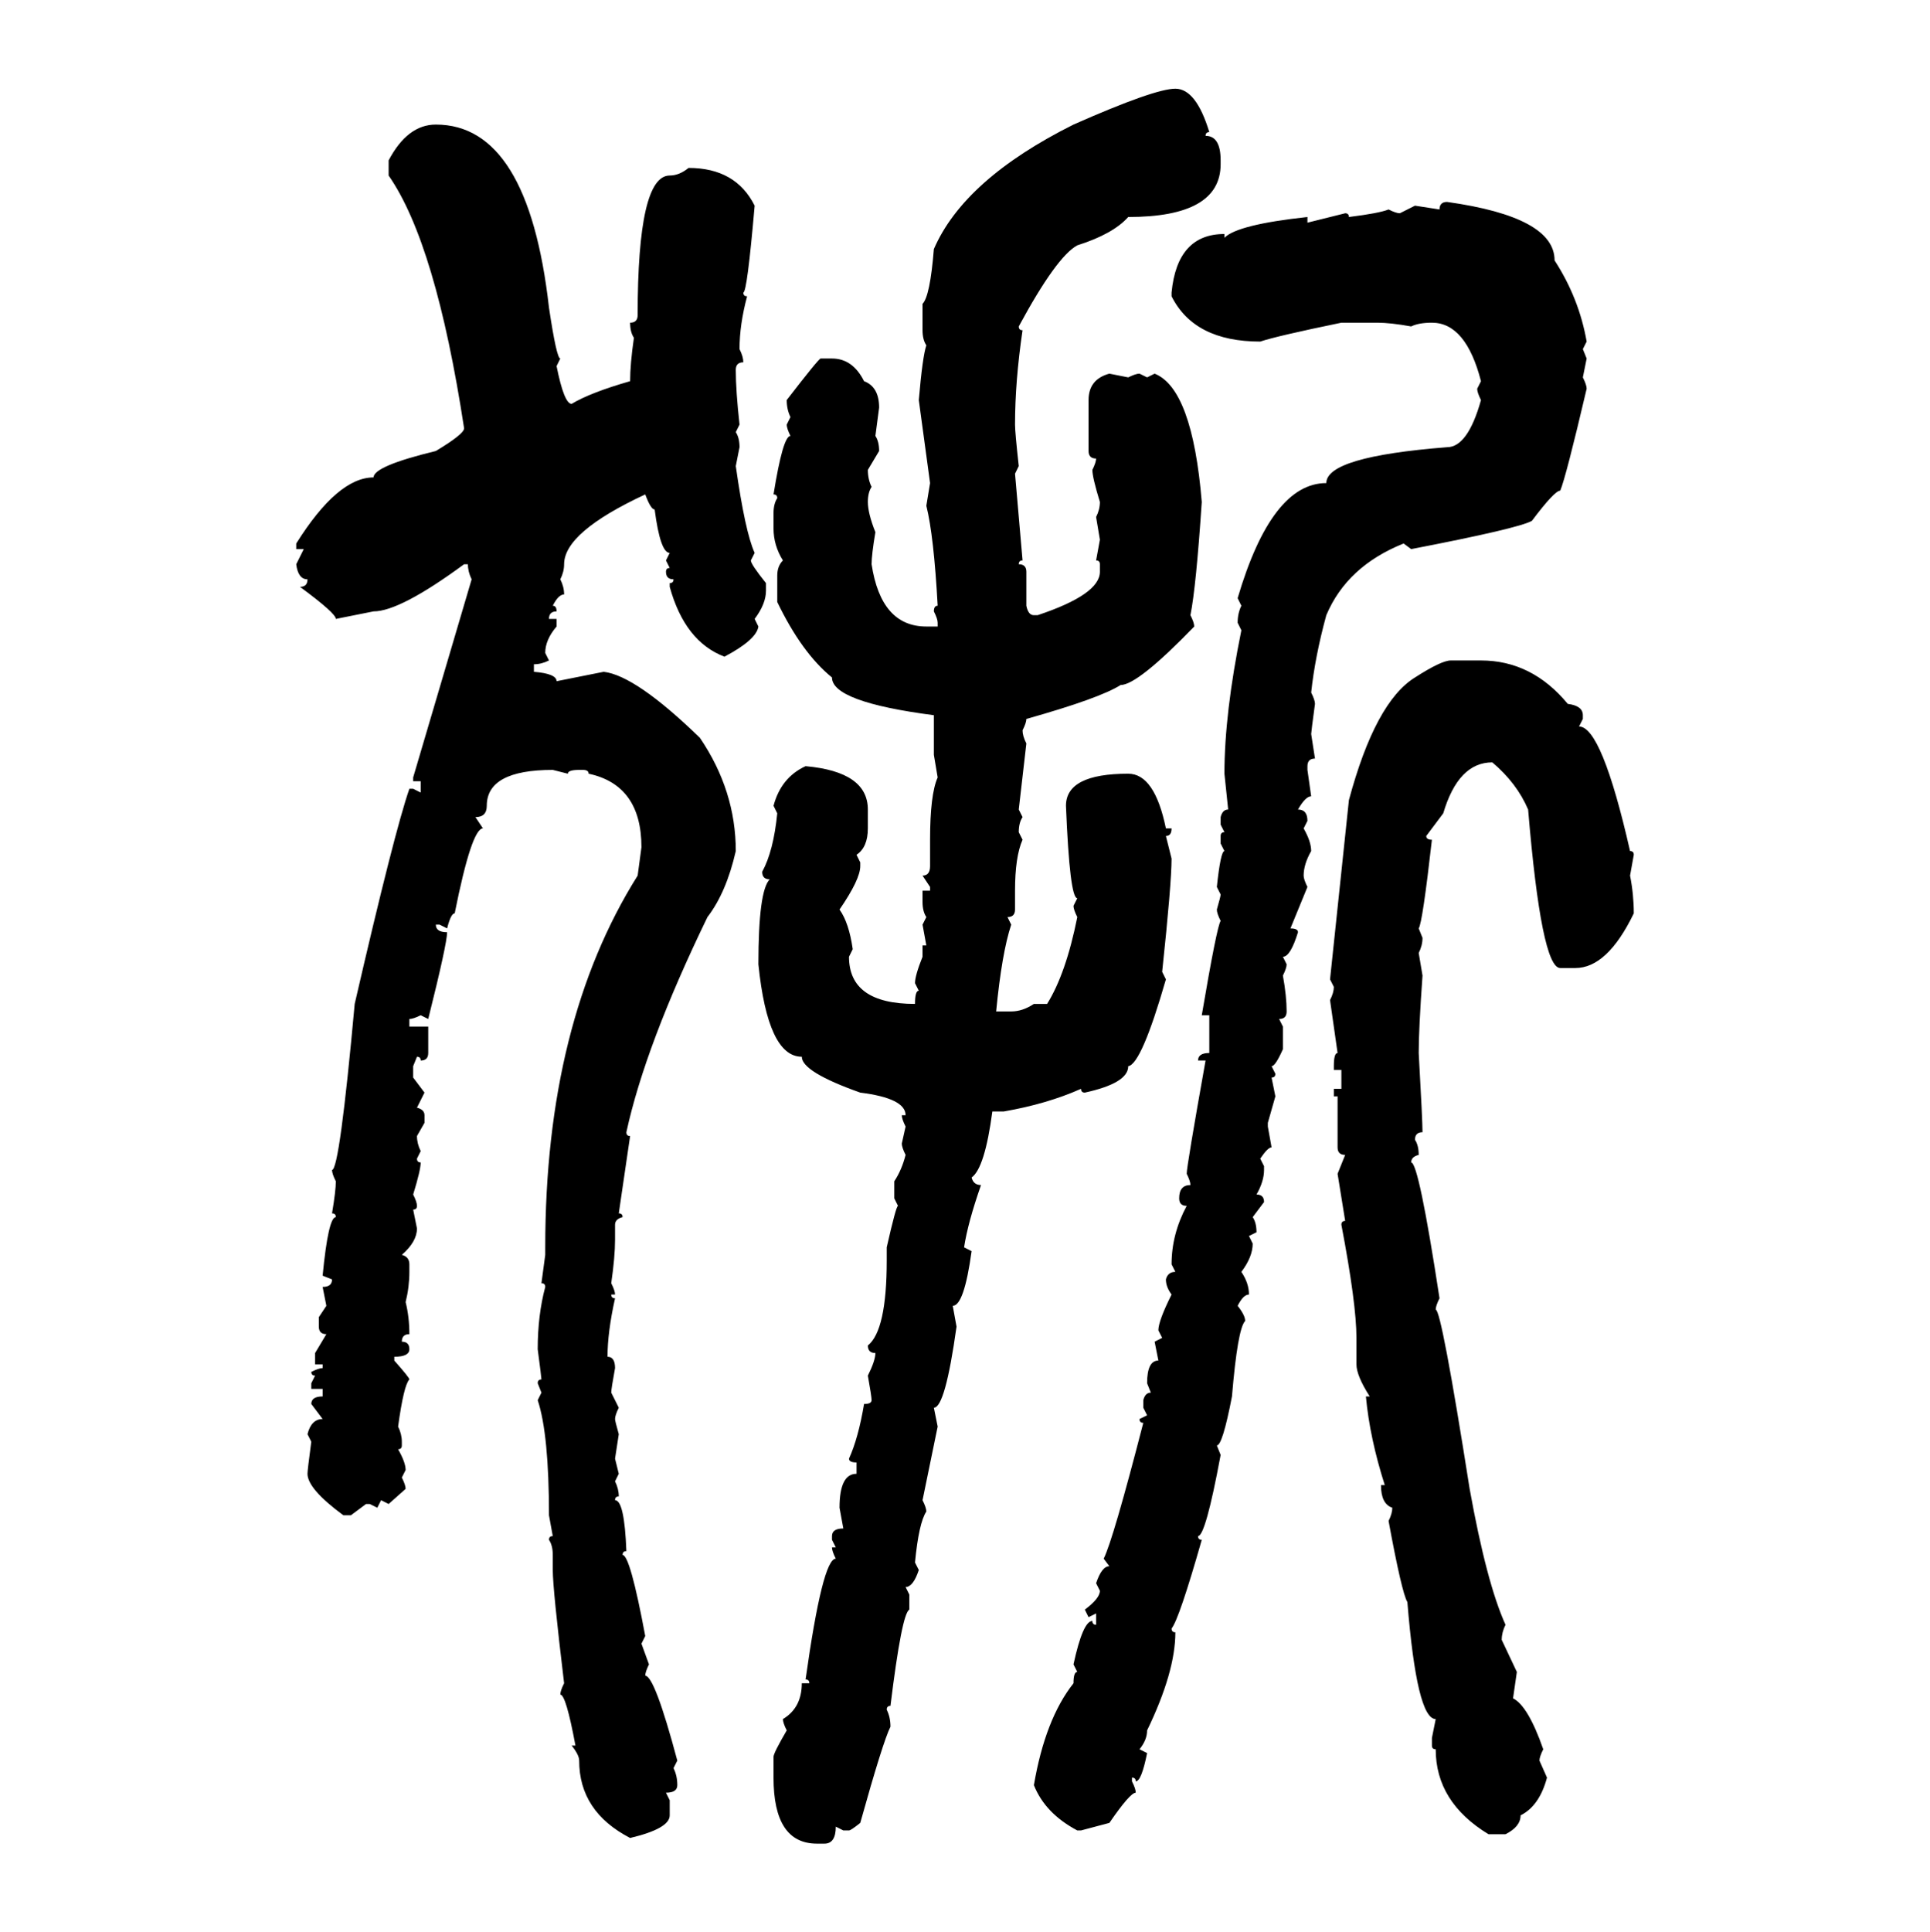 <svg xmlns="http://www.w3.org/2000/svg" xmlns:xlink="http://www.w3.org/1999/xlink" width="299.707" height="300"><path d="M182.52 13.77L182.52 13.77Q185.74 13.77 187.79 20.51L187.79 20.51Q187.21 20.51 187.21 21.09L187.21 21.09Q189.55 21.09 189.55 24.90L189.55 24.90L189.55 25.49Q189.55 33.69 175.20 33.69L175.20 33.69Q172.85 36.33 167.29 38.09L167.29 38.09Q164.06 39.84 158.20 50.68L158.20 50.68Q158.20 51.27 158.79 51.27L158.79 51.27Q157.62 59.18 157.62 65.92L157.62 65.92Q157.62 67.09 158.20 72.36L158.20 72.36L157.62 73.54L158.79 87.01Q158.20 87.01 158.20 87.60L158.20 87.60Q159.38 87.60 159.38 88.77L159.38 88.77L159.38 94.04Q159.67 95.51 160.55 95.51L160.55 95.51L161.13 95.51Q170.80 92.29 170.80 88.77L170.80 88.77L170.80 87.60Q170.80 87.01 170.21 87.01L170.21 87.01L170.80 83.79L170.21 80.27Q170.80 79.10 170.80 77.93L170.80 77.93Q169.63 74.12 169.63 72.95L169.63 72.95Q170.21 71.78 170.21 71.19L170.21 71.19Q169.04 71.19 169.04 70.02L169.04 70.02L169.04 62.11Q169.04 58.89 172.27 58.01L172.27 58.01L175.20 58.59Q176.37 58.01 176.95 58.01L176.95 58.01L178.13 58.59L179.30 58.01Q185.16 60.35 186.62 77.93L186.62 77.93Q185.74 91.11 184.86 95.51L184.86 95.51Q185.45 96.68 185.45 97.27L185.45 97.27Q176.66 106.35 174.02 106.35L174.02 106.35Q170.80 108.40 159.38 111.62L159.38 111.62Q159.38 112.21 158.79 113.38L158.79 113.38Q158.79 114.26 159.38 115.43L159.38 115.43L158.20 125.68L158.79 126.86Q158.20 127.73 158.20 129.20L158.20 129.20L158.79 130.37Q157.62 133.01 157.62 138.28L157.62 138.28L157.62 141.21Q157.62 142.38 156.45 142.38L156.45 142.38L157.03 143.55Q155.57 147.95 154.69 157.03L154.69 157.03L157.03 157.03Q158.79 157.03 160.55 155.86L160.55 155.86L162.60 155.86Q165.53 151.17 167.29 142.38L167.29 142.38Q166.70 141.21 166.70 140.63L166.70 140.63L167.29 139.45Q166.11 139.45 165.53 125.10L165.53 125.10Q165.53 120.12 175.20 120.12L175.20 120.12Q179.30 120.12 181.05 128.61L181.05 128.61L181.93 128.61Q181.93 129.79 181.05 129.79L181.05 129.79L181.93 133.30Q181.93 137.11 180.47 150.88L180.47 150.88L181.05 152.05Q177.25 165.23 175.20 165.53L175.20 165.53Q175.20 168.16 168.46 169.63L168.46 169.63Q167.87 169.63 167.87 169.04L167.87 169.04Q162.60 171.39 155.86 172.56L155.86 172.56L154.10 172.56Q152.93 181.35 150.88 182.81L150.88 182.81Q151.17 183.98 152.34 183.98L152.34 183.98Q150.29 189.84 149.71 193.65L149.71 193.65L150.88 194.24Q149.71 202.73 147.95 202.73L147.95 202.73L148.54 205.96Q146.78 218.55 145.02 218.55L145.02 218.55L145.61 221.48L143.26 232.91Q143.85 234.08 143.85 234.67L143.85 234.67Q142.68 236.43 142.09 242.58L142.09 242.58L142.68 243.75Q141.80 246.39 140.63 246.39L140.63 246.39L141.21 247.56L141.21 249.90Q140.04 250.49 138.28 264.84L138.28 264.84Q137.70 264.84 137.70 265.43L137.70 265.43Q138.28 266.60 138.28 268.07L138.28 268.07Q137.11 270.41 133.59 283.01L133.59 283.01Q132.13 284.18 131.84 284.18L131.84 284.18L130.96 284.18L129.79 283.59Q129.79 286.23 128.03 286.23L128.03 286.23L126.86 286.23Q120.12 286.23 120.12 275.98L120.12 275.98L120.12 272.75Q120.12 272.17 122.17 268.65L122.17 268.65Q121.58 267.48 121.58 266.89L121.58 266.89Q124.51 265.14 124.51 261.33L124.51 261.33L125.68 261.33Q125.68 260.74 125.10 260.74L125.10 260.74Q127.73 241.99 129.79 241.99L129.79 241.99Q129.20 240.82 129.20 240.23L129.20 240.23L129.79 240.23L129.20 239.06L129.20 238.48Q129.20 237.30 130.96 237.30L130.96 237.30L130.37 234.08Q130.37 228.81 133.01 228.81L133.01 228.81L133.01 227.05Q131.84 227.05 131.84 226.46L131.84 226.46Q133.30 223.24 134.18 217.97L134.18 217.97Q135.35 217.97 135.35 217.38L135.35 217.38Q135.35 216.80 134.77 213.57L134.77 213.57Q135.94 211.23 135.94 210.06L135.94 210.06Q134.77 210.06 134.77 208.89L134.77 208.89Q137.70 206.54 137.70 195.70L137.70 195.70L137.70 193.65Q139.16 187.21 139.45 187.21L139.45 187.21L138.87 186.04L138.87 183.40Q140.04 181.64 140.63 179.30L140.63 179.30Q140.04 178.13 140.04 177.54L140.04 177.54L140.63 174.90Q140.04 173.73 140.04 173.14L140.04 173.14L140.63 173.14Q140.63 170.51 133.59 169.63L133.59 169.63Q124.51 166.41 124.51 164.06L124.51 164.06Q119.24 164.06 117.77 149.71L117.77 149.71Q117.77 138.28 119.53 136.52L119.53 136.52Q118.36 136.52 118.36 135.35L118.36 135.35Q120.12 132.13 120.70 126.27L120.70 126.27L120.12 125.10Q121.29 120.70 125.10 118.95L125.10 118.95Q134.77 119.82 134.77 125.68L134.77 125.68L134.77 128.61Q134.77 131.54 133.01 132.71L133.01 132.71L133.59 133.89L133.59 134.47Q133.59 136.52 130.37 141.21L130.37 141.21Q131.84 143.26 132.42 147.36L132.42 147.36L131.84 148.54Q131.84 155.86 142.09 155.86L142.09 155.86Q142.09 153.81 142.68 153.81L142.68 153.81L142.09 152.64Q142.09 151.46 143.26 148.54L143.26 148.54L143.26 146.78L143.85 146.78L143.26 143.55L143.85 142.38Q143.26 141.50 143.26 140.04L143.26 140.04L143.26 138.28L144.43 138.28L144.43 137.70L143.26 135.94Q144.43 135.94 144.43 134.47L144.43 134.47L144.43 130.37Q144.43 123.34 145.61 120.70L145.61 120.70L145.02 117.19L145.02 111.04Q129.20 108.98 129.20 105.18L129.20 105.18Q124.51 101.37 120.70 93.46L120.70 93.46L120.70 89.36Q120.70 87.89 121.58 87.01L121.58 87.01Q120.12 84.67 120.12 82.03L120.12 82.03L120.12 79.69Q120.12 78.22 120.70 77.34L120.70 77.34Q120.70 76.76 120.12 76.76L120.12 76.76Q121.58 67.68 122.75 67.68L122.75 67.68Q122.17 66.50 122.17 65.92L122.17 65.92L122.75 64.75Q122.17 63.57 122.17 62.11L122.17 62.11Q127.15 55.66 127.44 55.66L127.44 55.66L129.20 55.66Q132.42 55.66 134.18 59.18L134.18 59.18Q136.52 60.06 136.52 63.28L136.52 63.28L135.94 67.68Q136.52 68.55 136.52 70.02L136.52 70.02L134.77 72.95Q134.77 74.41 135.35 75.59L135.35 75.59Q134.77 76.46 134.77 77.93L134.77 77.93Q134.77 79.69 135.94 82.62L135.94 82.62Q135.35 86.13 135.35 87.60L135.35 87.60Q136.82 97.27 143.85 97.27L143.85 97.27L145.61 97.27L145.61 96.68Q145.61 96.09 145.02 94.92L145.02 94.92Q145.02 94.04 145.61 94.04L145.61 94.04Q145.02 83.20 143.85 78.52L143.85 78.52L144.43 75L142.68 62.11Q143.26 55.37 143.85 53.61L143.85 53.61Q143.26 52.73 143.26 51.27L143.26 51.27L143.26 47.17Q144.43 46.00 145.02 38.67L145.02 38.67Q149.71 27.83 166.70 19.34L166.70 19.34Q179.30 13.77 182.52 13.77ZM67.68 19.34L67.68 19.34Q82.03 19.34 85.25 47.75L85.25 47.75Q86.43 55.66 87.01 55.66L87.01 55.66L86.43 56.84Q87.60 62.70 88.77 62.70L88.77 62.70Q91.70 60.94 97.85 59.18L97.85 59.18Q97.85 56.54 98.44 52.44L98.44 52.44Q97.85 51.56 97.85 50.10L97.85 50.10Q99.02 50.10 99.02 48.93L99.02 48.93Q99.02 27.25 104.00 27.25L104.00 27.25Q105.47 27.25 106.93 26.07L106.93 26.07Q114.26 26.07 117.19 31.93L117.19 31.93Q116.02 45.41 115.43 45.41L115.43 45.41Q115.43 46.00 116.02 46.00L116.02 46.00Q114.84 50.39 114.84 54.20L114.84 54.20Q115.43 55.37 115.43 56.25L115.43 56.25Q114.26 56.25 114.26 57.42L114.26 57.42Q114.26 60.64 114.84 65.92L114.84 65.92L114.26 67.09Q114.84 67.97 114.84 69.43L114.84 69.43L114.26 72.36Q115.72 82.62 117.19 85.84L117.19 85.84L116.60 87.01Q116.60 87.60 118.95 90.53L118.95 90.53L118.95 91.70Q118.95 93.75 117.19 96.09L117.19 96.09L117.77 97.27Q117.48 99.32 112.50 101.95L112.50 101.95Q106.35 99.61 104.00 91.11L104.00 91.11L104.00 90.53Q104.59 90.53 104.59 89.94L104.59 89.94Q103.42 89.94 103.42 88.77L103.42 88.77Q103.42 88.18 104.00 88.18L104.00 88.18L103.42 87.01L104.00 85.84Q102.54 85.84 101.66 79.10L101.66 79.10Q101.07 79.10 100.20 76.76L100.20 76.76Q87.60 82.62 87.60 87.60L87.60 87.60Q87.60 88.77 87.01 89.94L87.01 89.94Q87.60 91.11 87.60 92.29L87.60 92.29Q86.72 92.29 85.84 94.04L85.84 94.04Q86.43 94.04 86.43 94.92L86.43 94.92Q85.25 94.92 85.25 96.09L85.25 96.09L86.43 96.09L86.43 97.27Q84.67 99.32 84.67 101.37L84.67 101.37L85.25 102.54Q84.08 103.13 82.91 103.13L82.91 103.13L82.91 104.30Q86.43 104.59 86.43 105.76L86.43 105.76L93.75 104.30Q98.73 104.88 108.69 114.55L108.69 114.55Q114.26 122.75 114.26 132.13L114.26 132.13Q112.79 138.57 109.86 142.38L109.86 142.38Q100.20 162.30 97.27 175.78L97.27 175.78Q97.27 176.37 97.85 176.37L97.85 176.37L96.09 188.38Q96.68 188.38 96.68 188.96L96.68 188.96Q95.51 189.26 95.51 190.14L95.51 190.14L95.51 192.48Q95.51 195.12 94.92 199.22L94.92 199.22Q95.51 200.39 95.51 200.98L95.51 200.98L94.92 200.98Q94.92 201.56 95.51 201.56L95.51 201.56Q94.34 206.84 94.34 210.64L94.34 210.64Q95.51 210.64 95.51 212.40L95.51 212.40Q94.92 215.63 94.92 216.21L94.92 216.21L96.09 218.55Q95.51 219.73 95.51 220.31L95.51 220.31Q95.51 220.61 96.09 222.66L96.09 222.66L95.51 226.46L96.09 228.81L95.51 229.98Q96.09 231.15 96.09 232.32L96.09 232.32Q95.51 232.32 95.51 232.91L95.51 232.91Q96.97 232.91 97.27 240.82L97.27 240.82Q96.68 240.82 96.68 241.41L96.68 241.41Q97.85 241.41 100.20 254.00L100.20 254.00L99.61 255.18L100.78 258.40Q100.20 259.57 100.20 260.16L100.20 260.16Q101.66 260.16 105.18 273.34L105.18 273.34L104.59 274.51Q105.18 275.68 105.18 277.15L105.18 277.15Q105.18 278.32 103.42 278.32L103.42 278.32L104.00 279.49L104.00 281.84Q104.00 283.89 97.85 285.35L97.85 285.35Q89.94 281.25 89.94 273.34L89.94 273.34Q89.94 272.46 88.77 271.00L88.77 271.00L89.36 271.00Q87.89 263.09 87.01 263.09L87.01 263.09Q87.01 262.50 87.60 261.33L87.60 261.33Q85.84 246.68 85.84 243.75L85.84 243.75L85.84 241.41Q85.84 239.94 85.25 239.06L85.25 239.06Q85.25 238.48 85.84 238.48L85.84 238.48L85.25 235.25Q85.25 222.66 83.50 217.38L83.50 217.38L84.08 216.21L83.50 214.75Q83.50 214.16 84.08 214.16L84.08 214.16Q84.08 213.87 83.50 209.47L83.50 209.47Q83.50 204.20 84.67 199.80L84.67 199.80Q84.67 199.22 84.08 199.22L84.08 199.22L84.67 194.82L84.67 193.65Q84.67 158.79 99.02 135.94L99.02 135.94L99.61 131.54Q99.61 121.88 91.41 120.12L91.41 120.12Q91.41 119.53 90.53 119.53L90.53 119.53L89.94 119.53Q88.18 119.53 88.18 120.12L88.18 120.12L85.84 119.53Q75.59 119.53 75.59 125.10L75.59 125.10Q75.59 126.86 73.83 126.86L73.83 126.86L75 128.61Q73.24 128.61 70.61 141.80L70.61 141.80Q70.02 141.80 69.43 144.14L69.43 144.14L68.26 143.55L67.68 143.55Q67.68 144.73 69.43 144.73L69.43 144.73Q69.43 146.48 66.50 158.20L66.50 158.20L65.33 157.62Q64.16 158.20 63.57 158.20L63.57 158.20L63.57 159.38L66.50 159.38L66.50 163.48Q66.50 164.65 65.33 164.65L65.33 164.65Q65.33 164.06 64.75 164.06L64.75 164.06L64.16 165.53L64.16 167.29L65.92 169.63L64.75 171.97Q65.92 172.27 65.92 173.14L65.92 173.14L65.92 174.32L64.75 176.37Q64.75 177.54 65.33 178.71L65.33 178.71L64.75 179.88Q64.75 180.47 65.33 180.47L65.33 180.47Q65.33 181.64 64.16 185.45L64.16 185.45Q64.75 186.62 64.75 187.21L64.75 187.21Q64.75 187.79 64.16 187.79L64.16 187.79L64.75 190.72Q64.75 192.77 62.40 194.82L62.40 194.82Q63.57 195.12 63.57 196.29L63.57 196.29L63.57 197.46Q63.57 199.80 62.99 202.15L62.99 202.15Q63.57 204.49 63.57 207.13L63.57 207.13Q62.40 207.13 62.40 208.30L62.40 208.30Q63.57 208.30 63.57 209.47L63.57 209.47Q63.57 210.64 61.23 210.64L61.23 210.64L61.23 211.23Q63.57 213.87 63.57 214.16L63.57 214.16Q62.70 215.04 61.82 221.48L61.82 221.48Q62.40 222.66 62.40 223.83L62.40 223.83L62.40 224.41Q62.40 225 61.82 225L61.82 225Q62.99 227.05 62.99 228.22L62.99 228.22L62.40 229.39Q62.99 230.57 62.99 231.15L62.99 231.15L60.35 233.50L59.18 232.91L58.59 234.08L57.42 233.50L56.84 233.50L54.49 235.25L53.32 235.25Q47.75 231.15 47.75 228.81L47.75 228.81Q47.75 228.22 48.34 223.83L48.34 223.83L47.75 222.66Q48.34 220.31 50.10 220.31L50.10 220.31L48.34 217.97Q48.34 216.80 50.10 216.80L50.10 216.80L50.10 215.63L48.34 215.63L48.34 214.75L48.93 213.57Q48.34 213.57 48.34 212.99L48.34 212.99Q49.51 212.40 50.10 212.40L50.10 212.40L50.10 211.82L48.93 211.82L48.93 210.06L50.68 207.13Q49.51 207.13 49.51 205.96L49.51 205.96L49.51 204.49L50.68 202.73L50.10 199.80Q51.56 199.80 51.56 198.63L51.56 198.63L50.10 198.05Q50.98 188.96 52.15 188.96L52.15 188.96Q52.15 188.38 51.56 188.38L51.56 188.38Q52.15 184.86 52.15 183.40L52.15 183.40Q51.56 182.23 51.56 181.64L51.56 181.64Q52.73 181.64 55.08 155.86L55.08 155.86Q61.23 129.20 63.57 122.46L63.57 122.46L64.16 122.46L65.33 123.05L65.33 121.29L64.16 121.29L64.16 120.70L73.24 89.94Q72.66 88.77 72.66 87.60L72.66 87.60L72.07 87.60Q62.11 94.92 58.01 94.92L58.01 94.92L52.15 96.09Q52.15 95.21 46.58 91.11L46.58 91.11Q47.75 91.11 47.75 89.94L47.75 89.94Q46.29 89.94 46.00 87.60L46.00 87.60L47.17 85.25L46.00 85.25L46.00 84.38Q52.44 74.12 58.01 74.12L58.01 74.12Q58.01 72.36 67.68 70.02L67.68 70.02Q72.07 67.38 72.07 66.50L72.07 66.50Q67.68 37.79 60.35 27.25L60.35 27.25L60.35 24.90Q63.28 19.34 67.68 19.34ZM224.71 31.35L224.71 31.35Q241.41 33.69 241.41 40.43L241.41 40.43Q245.21 46.29 246.39 53.03L246.39 53.03L245.80 54.20L246.39 55.66L245.80 58.59Q246.39 59.77 246.39 60.35L246.39 60.35Q243.16 74.12 242.29 76.17L242.29 76.17Q241.41 76.17 237.89 80.86L237.89 80.86Q235.84 82.03 219.14 85.25L219.14 85.25L217.97 84.38Q209.18 87.89 205.96 95.51L205.96 95.51Q204.20 101.95 203.61 107.52L203.61 107.52Q204.20 108.69 204.20 109.28L204.20 109.28Q203.61 113.67 203.61 113.96L203.61 113.96L204.20 117.77Q203.03 117.77 203.03 118.95L203.03 118.95L203.03 119.53L203.61 123.63Q202.73 123.63 201.56 125.68L201.56 125.68Q203.03 125.68 203.03 127.44L203.03 127.44L202.44 128.61Q203.61 130.66 203.61 132.13L203.61 132.13Q202.44 134.18 202.44 135.94L202.44 135.94Q202.44 136.52 203.03 137.70L203.03 137.70L200.39 144.14Q201.56 144.14 201.56 144.73L201.56 144.73Q200.39 148.54 199.22 148.54L199.22 148.54L199.80 149.71Q199.80 150.29 199.22 151.46L199.22 151.46Q199.80 154.69 199.80 157.03L199.80 157.03Q199.80 158.20 198.63 158.20L198.63 158.20L199.22 159.38L199.22 162.89Q198.05 165.53 197.46 165.53L197.46 165.53L198.05 166.70Q198.05 167.29 197.46 167.29L197.46 167.29L198.05 170.21L196.88 174.32L196.88 174.90L197.46 178.13Q196.88 178.13 195.70 179.88L195.70 179.88L196.29 181.05L196.29 181.64Q196.29 183.40 195.12 185.45L195.12 185.45Q196.29 185.45 196.29 186.62L196.29 186.62L194.53 188.96Q195.12 189.84 195.12 191.31L195.12 191.31L193.95 191.89L194.53 193.07Q194.53 195.12 192.77 197.46L192.77 197.46Q193.95 199.22 193.95 200.98L193.95 200.98Q193.07 200.98 192.19 202.73L192.19 202.73Q193.36 204.20 193.36 205.08L193.36 205.08Q192.19 206.25 191.31 216.80L191.31 216.80Q189.84 224.41 188.96 224.41L188.96 224.41L189.55 225.88Q187.21 238.48 186.04 238.48L186.04 238.48Q186.04 239.06 186.62 239.06L186.62 239.06Q183.11 251.37 181.93 252.83L181.93 252.83Q181.93 253.42 182.52 253.42L182.52 253.42Q182.52 259.57 178.13 268.65L178.13 268.65Q178.13 270.12 176.95 271.58L176.95 271.58L178.13 272.17Q177.25 276.56 176.37 276.56L176.37 276.56Q176.37 275.98 175.78 275.98L175.78 275.98L175.78 276.56Q176.37 277.73 176.37 278.32L176.37 278.32Q175.49 278.32 172.27 283.01L172.27 283.01L167.87 284.18L167.29 284.18Q162.30 281.54 160.55 277.15L160.55 277.15Q162.30 266.89 166.70 261.33L166.70 261.33Q166.70 259.57 167.29 259.57L167.29 259.57L166.70 258.40Q168.16 251.66 169.63 251.66L169.63 251.66Q169.63 252.25 170.21 252.25L170.21 252.25L170.21 250.49L169.04 251.07L168.46 249.90Q170.80 248.14 170.80 246.97L170.80 246.97L170.21 245.80Q171.09 243.16 172.27 243.16L172.27 243.16L171.39 241.99Q172.85 239.06 177.54 220.90L177.54 220.90Q176.95 220.90 176.95 220.31L176.95 220.31L178.13 219.73L177.54 218.55L177.54 217.38Q177.83 216.21 178.71 216.21L178.71 216.21L178.13 214.75Q178.13 211.23 179.88 211.23L179.88 211.23L179.30 208.30L180.47 207.71L179.88 206.54Q179.88 205.08 181.93 200.98L181.93 200.98Q181.05 199.80 181.05 198.63L181.05 198.63Q181.35 197.46 182.52 197.46L182.52 197.46L181.93 196.29Q181.93 191.60 184.28 187.21L184.28 187.21Q183.11 187.21 183.11 186.04L183.11 186.04Q183.11 183.98 184.86 183.98L184.86 183.98Q184.86 183.40 184.28 182.23L184.28 182.23Q184.28 181.05 187.21 164.65L187.21 164.65L186.04 164.65Q186.04 163.48 187.79 163.48L187.79 163.48L187.79 157.62L186.62 157.62Q188.96 143.85 189.55 142.97L189.55 142.97Q188.96 141.80 188.96 141.21L188.96 141.21Q189.55 139.16 189.55 138.87L189.55 138.87L188.96 137.70Q189.55 132.13 190.14 132.13L190.14 132.13L189.55 130.96L189.55 129.79Q189.55 129.20 190.14 129.20L190.14 129.20L189.55 128.03L189.55 126.86Q189.84 125.68 190.72 125.68L190.72 125.68L190.14 120.12Q190.14 110.74 192.77 97.85L192.77 97.85L192.19 96.68Q192.19 95.21 192.77 94.04L192.77 94.04L192.19 92.87Q197.46 75 205.96 75L205.96 75Q205.96 70.90 224.71 69.43L224.71 69.43Q227.93 69.43 229.98 62.11L229.98 62.11Q229.39 60.94 229.39 60.35L229.39 60.35L229.98 59.18Q227.64 50.10 222.36 50.10L222.36 50.10Q220.31 50.10 219.14 50.68L219.14 50.68Q215.92 50.10 213.87 50.10L213.87 50.10L208.30 50.10Q198.34 52.15 195.70 53.03L195.70 53.03Q185.45 53.03 181.93 46.00L181.93 46.00L181.93 45.41Q182.81 36.33 190.14 36.33L190.14 36.33L190.14 36.91Q192.19 34.86 203.03 33.69L203.03 33.69L203.03 34.57L208.89 33.11Q209.47 33.11 209.47 33.69L209.47 33.69Q214.16 33.11 215.63 32.52L215.63 32.52Q216.80 33.11 217.38 33.11L217.38 33.11L219.73 31.93L223.54 32.52Q223.54 31.35 224.71 31.35ZM225.29 102.54L225.29 102.54L229.98 102.54Q237.89 102.54 243.46 109.28L243.46 109.28Q245.80 109.57 245.80 111.04L245.80 111.04L245.80 111.62L245.21 112.79Q248.73 112.79 253.13 132.13L253.13 132.13Q253.71 132.13 253.71 132.71L253.71 132.71L253.13 135.94Q253.71 138.87 253.71 141.80L253.71 141.80Q249.61 150.29 244.63 150.29L244.63 150.29L242.29 150.29Q239.36 150.29 237.30 125.68L237.30 125.68Q235.55 121.58 231.74 118.36L231.74 118.36Q226.46 118.36 224.12 126.27L224.12 126.27L221.48 129.79Q221.48 130.37 222.36 130.37L222.36 130.37Q220.90 143.26 220.31 144.14L220.31 144.14L220.90 145.61Q220.90 146.78 220.31 147.95L220.31 147.95L220.90 151.46Q220.31 159.67 220.31 163.48L220.31 163.48Q220.90 174.02 220.90 175.78L220.90 175.78Q219.73 175.78 219.73 176.95L219.73 176.95Q220.31 177.83 220.31 179.30L220.31 179.30Q219.14 179.59 219.14 180.47L219.14 180.47Q220.31 180.47 223.54 201.56L223.54 201.56Q222.95 202.73 222.95 203.32L222.95 203.32Q223.83 203.32 228.22 231.15L228.22 231.15Q230.86 245.80 233.79 252.25L233.79 252.25Q233.20 253.42 233.20 254.59L233.20 254.59L235.55 259.57L234.96 263.67Q237.30 264.84 239.65 271.58L239.65 271.58Q239.06 272.75 239.06 273.34L239.06 273.34L240.23 275.98Q239.06 280.37 236.13 281.84L236.13 281.84Q236.13 283.59 233.79 284.77L233.79 284.77L231.15 284.77Q222.95 279.79 222.95 271.58L222.95 271.58Q222.36 271.58 222.36 271.00L222.36 271.00L222.36 269.82L222.95 266.89Q220.02 266.89 218.55 248.73L218.55 248.73Q217.68 247.27 215.63 236.13L215.63 236.13Q216.21 234.96 216.21 234.08L216.21 234.08Q214.45 233.50 214.45 230.57L214.45 230.57L215.04 230.57Q212.70 223.24 212.11 216.80L212.11 216.80L212.70 216.80Q210.64 213.57 210.64 211.82L210.64 211.82L210.64 207.71Q210.64 202.44 208.30 190.14L208.30 190.14Q208.30 189.55 208.89 189.55L208.89 189.55L207.71 182.23L208.89 179.30Q207.71 179.30 207.71 178.13L207.71 178.13L207.71 170.21L207.13 170.21L207.13 169.04L208.30 169.04L208.30 166.11L207.13 166.11L207.13 165.53Q207.13 163.48 207.71 163.48L207.71 163.48L206.54 155.27Q207.13 154.10 207.13 153.22L207.13 153.22L206.54 152.05L209.47 124.22Q213.57 108.98 219.73 105.18L219.73 105.18Q223.83 102.54 225.29 102.54Z"/></svg>